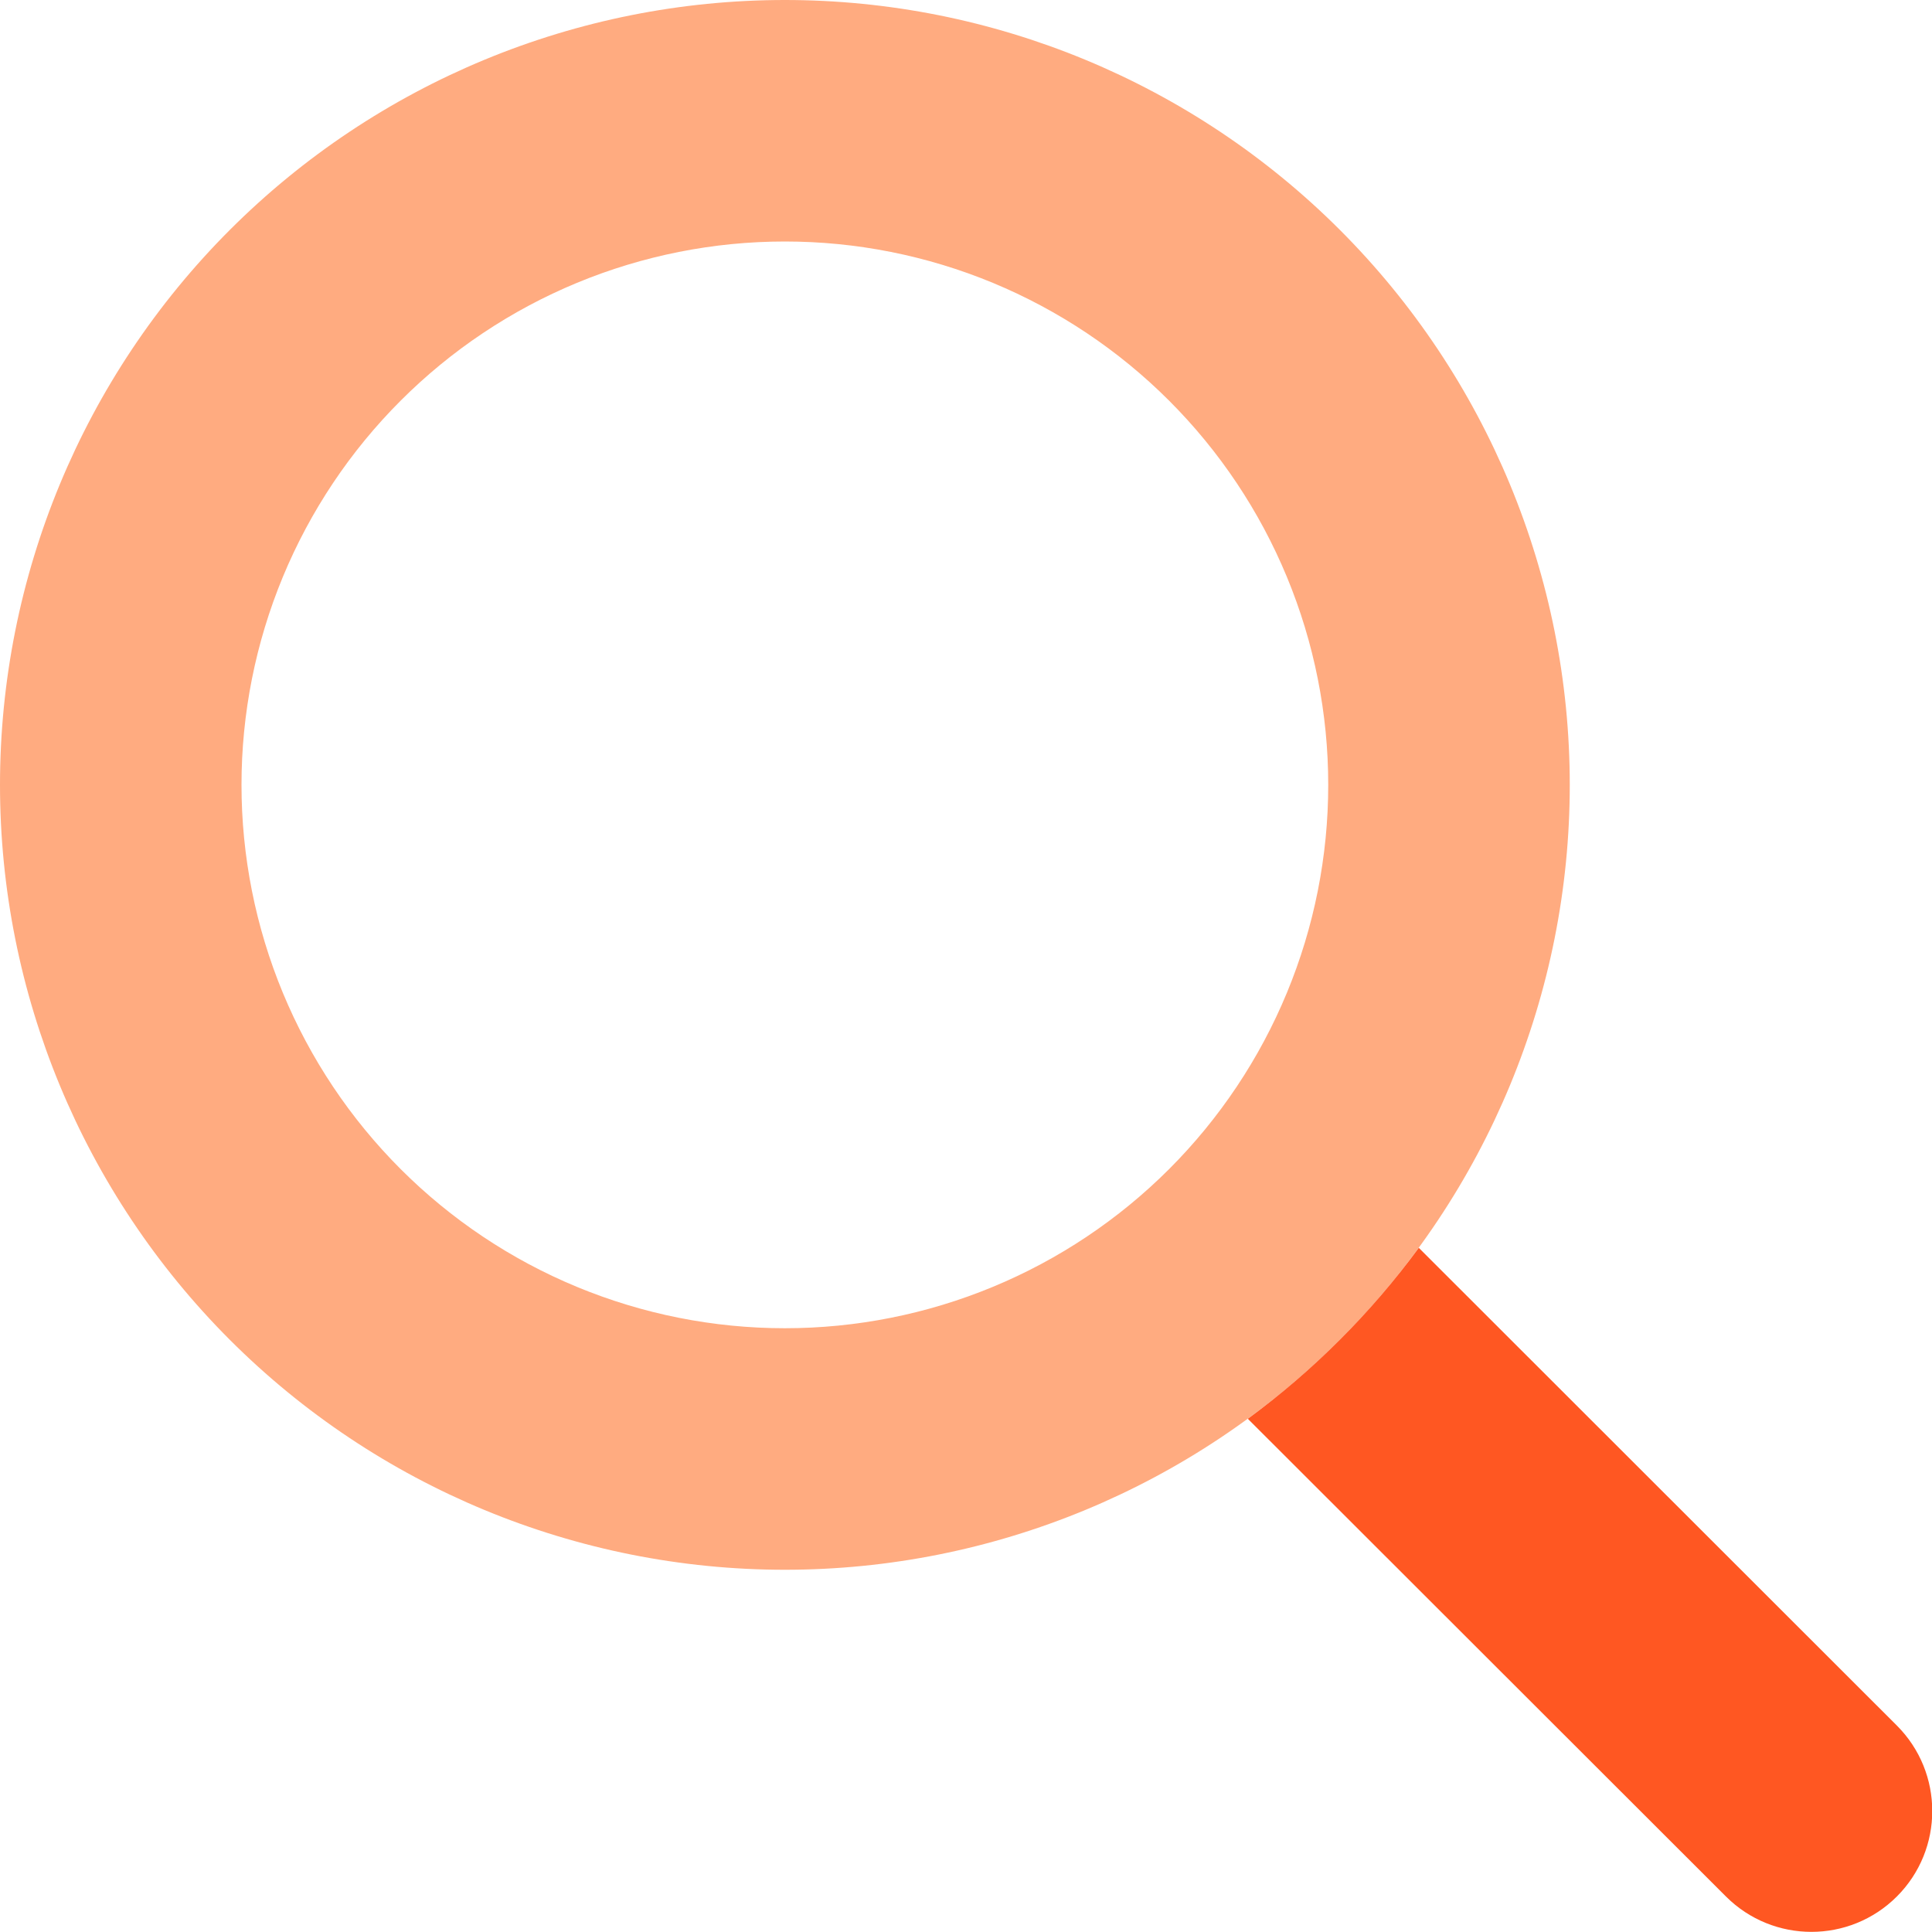 <?xml version="1.0" encoding="UTF-8"?> <svg xmlns="http://www.w3.org/2000/svg" width="55" height="55" viewBox="0 0 55 55" fill="none"><g clip-path="url(#clip0_1009_119)"><path d="M0 22.344C0 28.27 2.354 33.953 6.544 38.143C10.735 42.333 16.418 44.688 22.344 44.688C28.27 44.688 33.953 42.333 38.143 38.143C42.333 33.953 44.688 28.27 44.688 22.344C44.688 16.418 42.333 10.735 38.143 6.544C33.953 2.354 28.27 0 22.344 0C16.418 0 10.735 2.354 6.544 6.544C2.354 10.735 0 16.418 0 22.344ZM37.812 22.344C37.812 24.375 37.412 26.387 36.635 28.263C35.858 30.14 34.718 31.845 33.282 33.282C31.845 34.718 30.14 35.858 28.263 36.635C26.387 37.412 24.375 37.812 22.344 37.812C20.312 37.812 18.301 37.412 16.424 36.635C14.547 35.858 12.842 34.718 11.406 33.282C9.969 31.845 8.83 30.14 8.052 28.263C7.275 26.387 6.875 24.375 6.875 22.344C6.875 20.312 7.275 18.301 8.052 16.424C8.83 14.547 9.969 12.842 11.406 11.406C12.842 9.969 14.547 8.83 16.424 8.052C18.301 7.275 20.312 6.875 22.344 6.875C24.375 6.875 26.387 7.275 28.263 8.052C30.14 8.83 31.845 9.969 33.282 11.406C34.718 12.842 35.858 14.547 36.635 16.424C37.412 18.301 37.812 20.312 37.812 22.344Z" fill="#FFAB80"></path><path d="M35.523 40.39L49.134 53.989C50.477 55.332 52.657 55.332 54 53.989C55.343 52.647 55.343 50.466 54 49.123L40.39 35.523C39.025 37.382 37.382 39.025 35.523 40.39Z" fill="#FF5722"></path></g><defs><clipPath id="clip0_1009_119"><rect width="55" height="55" fill="white"></rect></clipPath></defs></svg> 